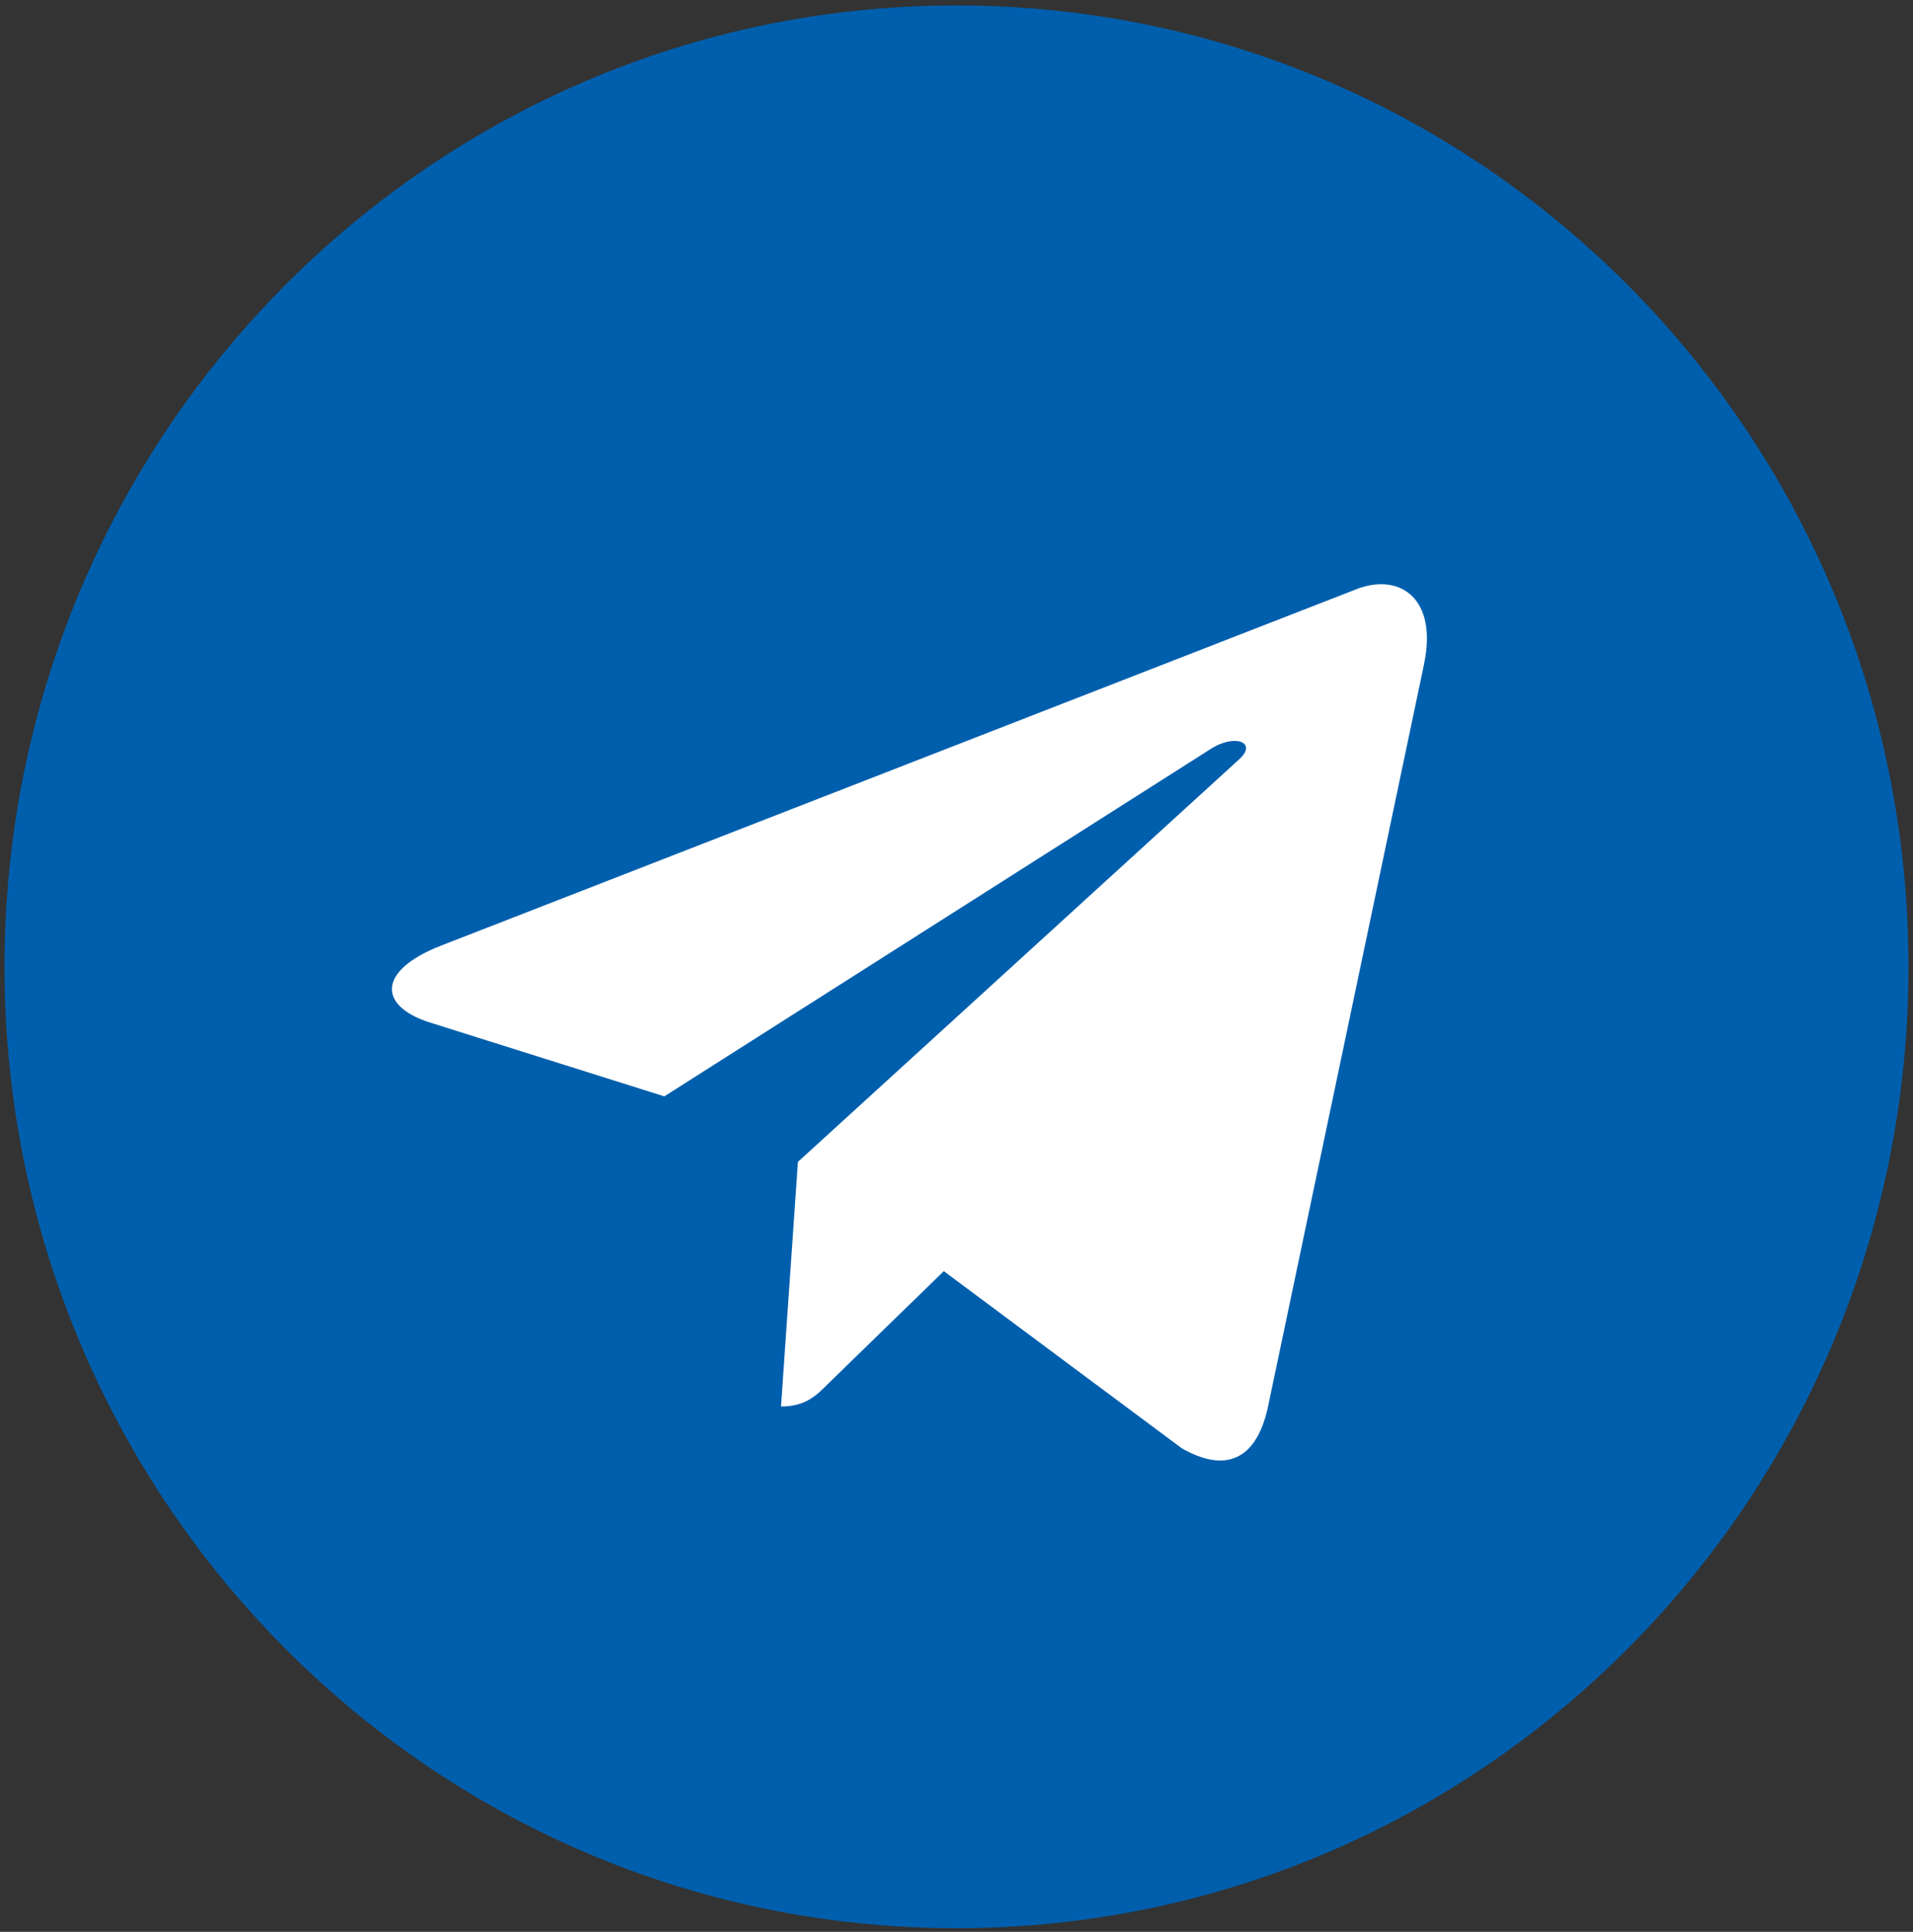 <?xml version="1.0" encoding="UTF-8"?> <svg xmlns="http://www.w3.org/2000/svg" width="105" height="106" viewBox="0 0 105 106" fill="none"><rect x="0" y="0" width="105" height="106" fill="#333333" stroke="none"/><g clip-path="url(#clip0_311_125)"><path d="M94.168 54.101C94.168 77.577 75.317 96.608 52.063 96.608C28.809 96.608 9.958 77.577 9.958 54.101C9.958 30.626 28.809 11.595 52.063 11.595C75.317 11.595 94.168 30.626 94.168 54.101Z" fill="white"></path><path d="M52.5 105.798C81.365 105.798 104.752 82.188 104.752 53.049C104.752 23.909 81.365 0.299 52.5 0.299C23.636 0.299 0.249 23.909 0.249 53.049C0.249 82.188 23.636 105.798 52.5 105.798ZM24.158 51.906L74.537 32.296C76.875 31.443 78.917 32.872 78.16 36.441L78.164 36.437L69.587 77.234C68.951 80.127 67.248 80.83 64.866 79.467L51.803 69.748L45.503 75.876C44.806 76.579 44.218 77.173 42.868 77.173L43.796 63.752L68.006 41.672C69.06 40.736 67.771 40.209 66.382 41.14L36.463 60.157L23.566 56.095C20.766 55.198 20.705 53.268 24.158 51.906Z" fill="#005FAD"></path></g><defs><clipPath id="clip0_311_125"><rect width="105" height="106" fill="white"></rect></clipPath></defs></svg> 